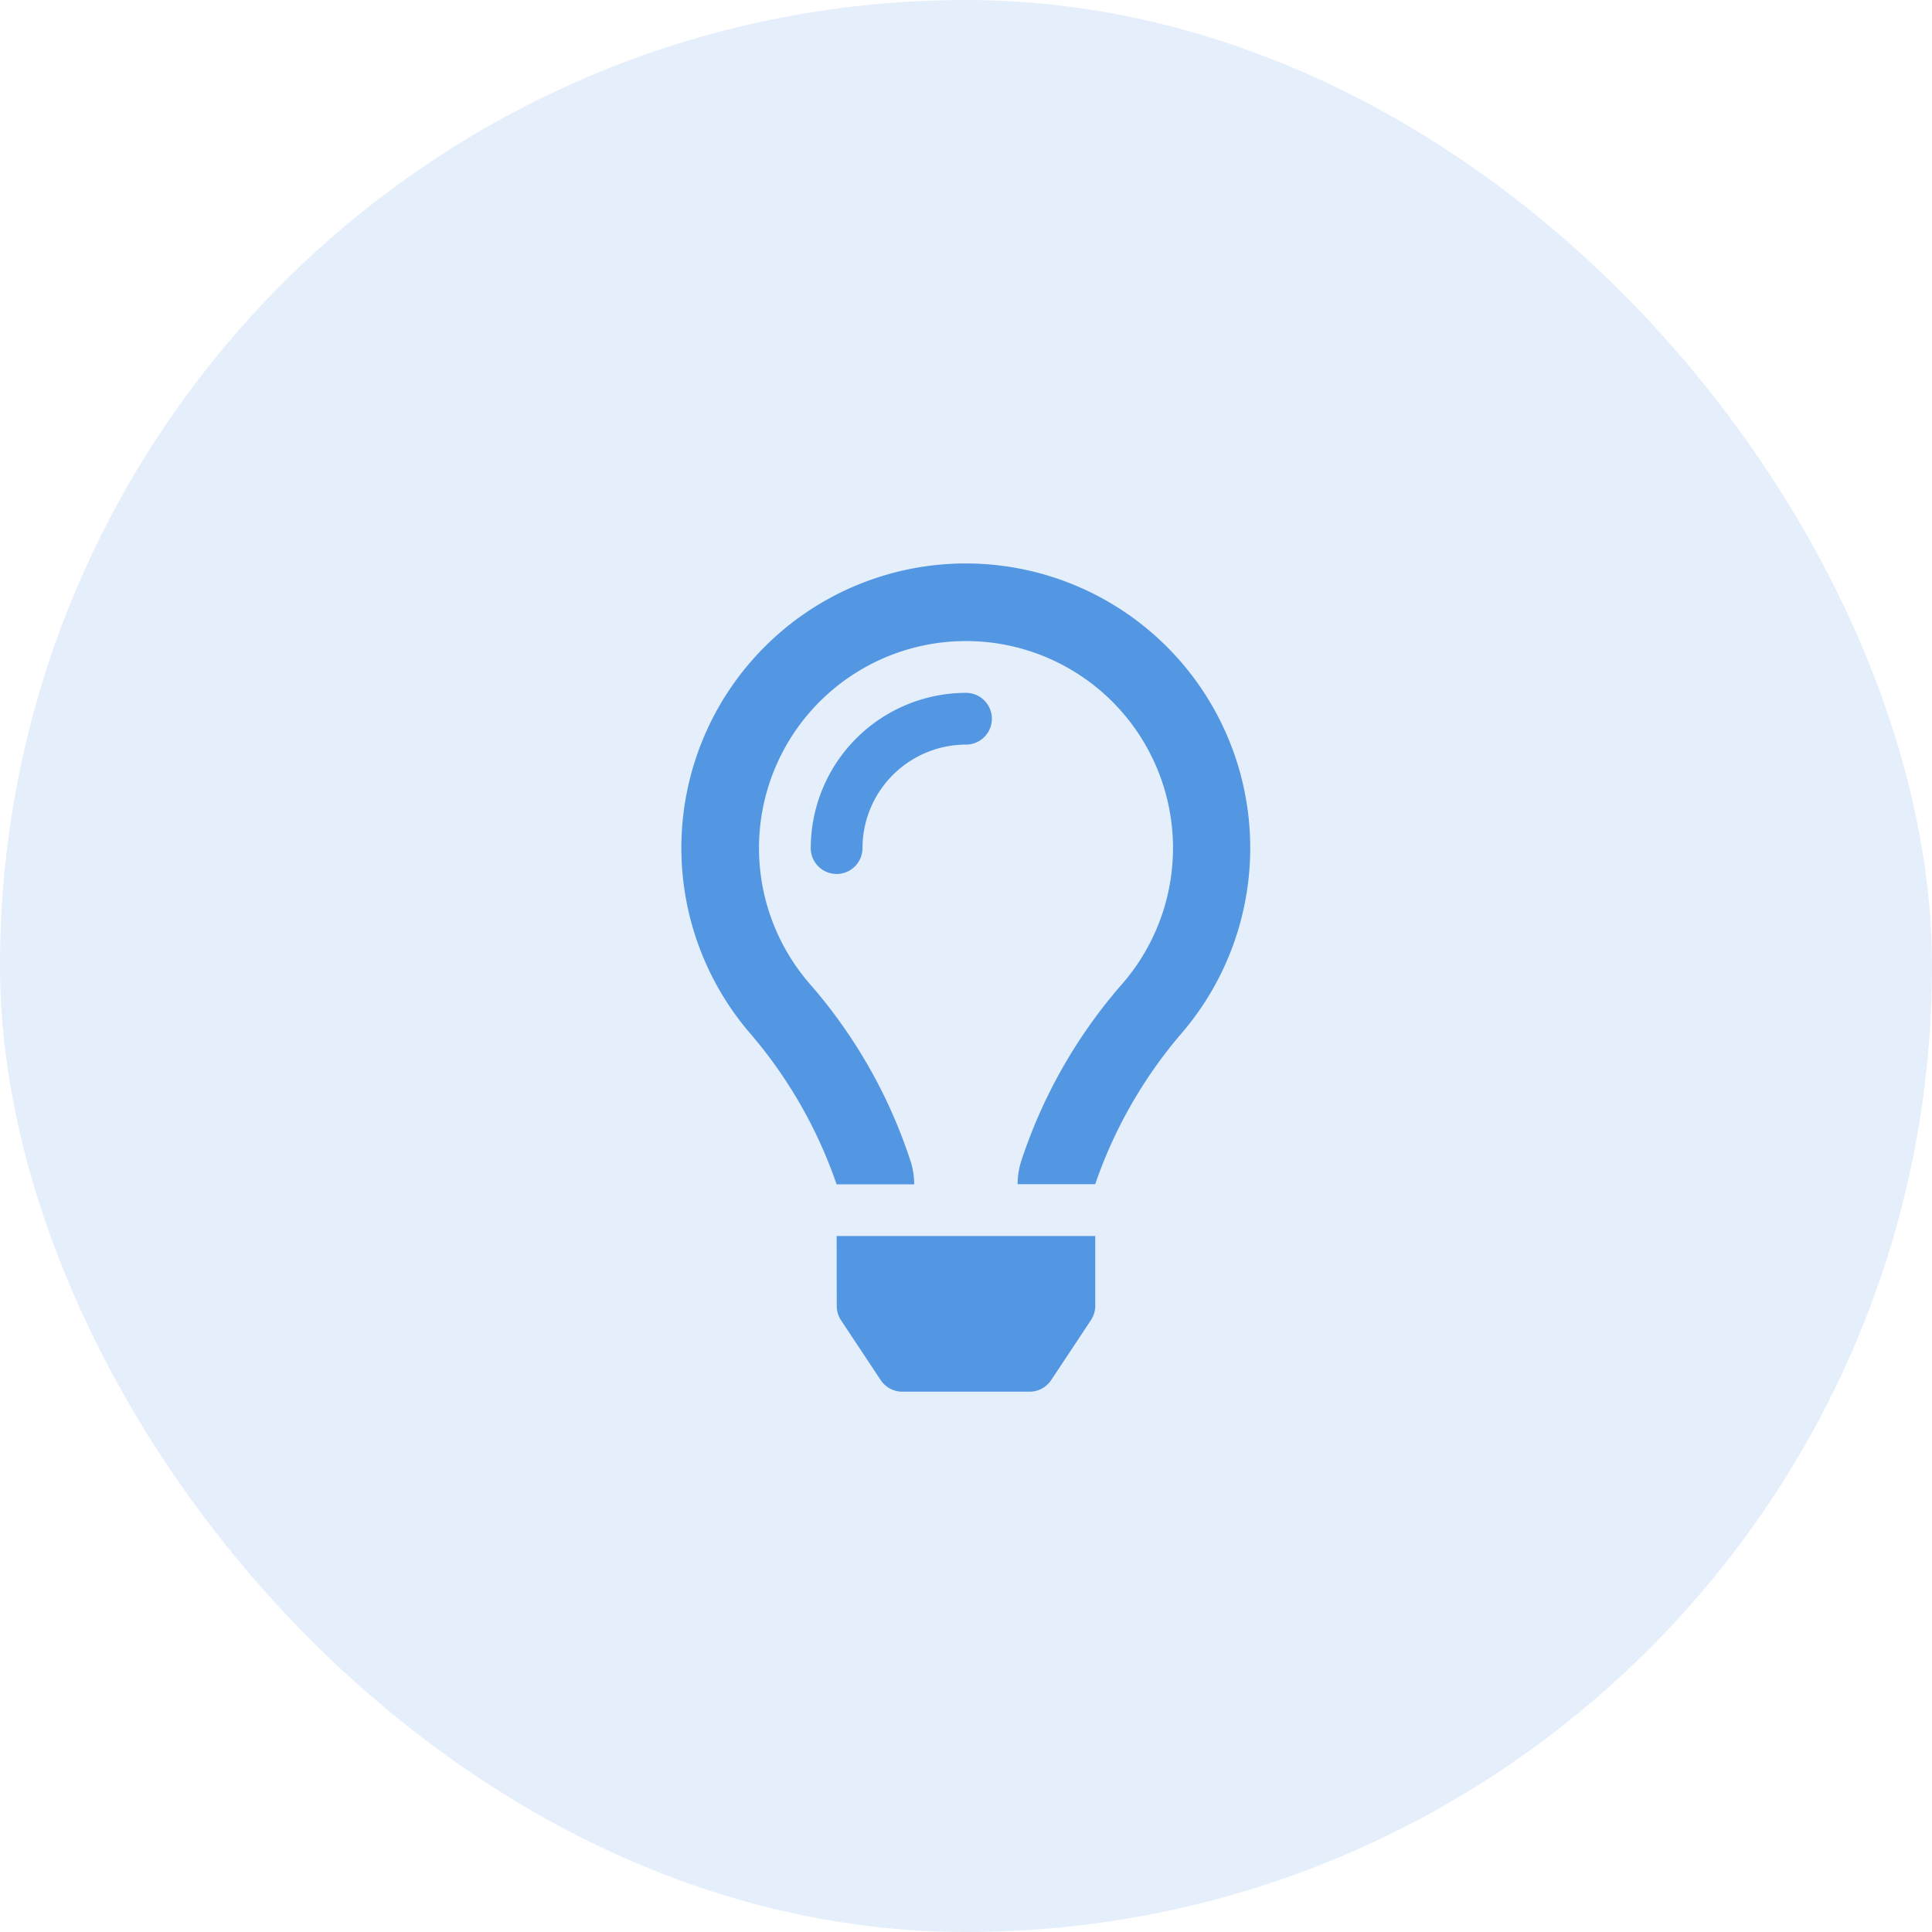 <?xml version="1.0" encoding="UTF-8"?>
<svg xmlns="http://www.w3.org/2000/svg" width="42" height="42" viewBox="0 0 42 42">
  <g id="icon-lightbulb" transform="translate(-164 -7678)">
    <g id="feature-icon-keyword" transform="translate(164 6460)">
      <g id="feature-icon" transform="translate(0 1218)">
        <rect id="Rectangle_81" data-name="Rectangle 81" width="42" height="42" rx="21" fill="rgba(83,151,227,0.15)"></rect>
      </g>
    </g>
    <path id="Path_38" data-name="Path 38" d="M21,3.063a3.379,3.379,0,0,0-3.375,3.375.562.562,0,0,0,1.125,0A2.253,2.253,0,0,1,21,4.188a.562.562,0,1,0,0-1.125Zm-2.81,13.33a.559.559,0,0,0,.094.311l.862,1.3a.563.563,0,0,0,.468.251h2.772A.562.562,0,0,0,22.854,18l.862-1.3a.565.565,0,0,0,.094-.311l0-1.518H18.188ZM21,.25a6.184,6.184,0,0,0-4.656,10.258,10.06,10.06,0,0,1,1.843,3.24v0h1.687v0a1.665,1.665,0,0,0-.076-.495A11.086,11.086,0,0,0,17.613,9.4a4.5,4.5,0,1,1,6.774,0A11.111,11.111,0,0,0,22.2,13.244a1.668,1.668,0,0,0-.078.5v0h1.687v0a10.052,10.052,0,0,1,1.843-3.24A6.185,6.185,0,0,0,21,.25Z" transform="translate(164 7689.999)" fill="#5397e3"></path>
  </g>
</svg>
